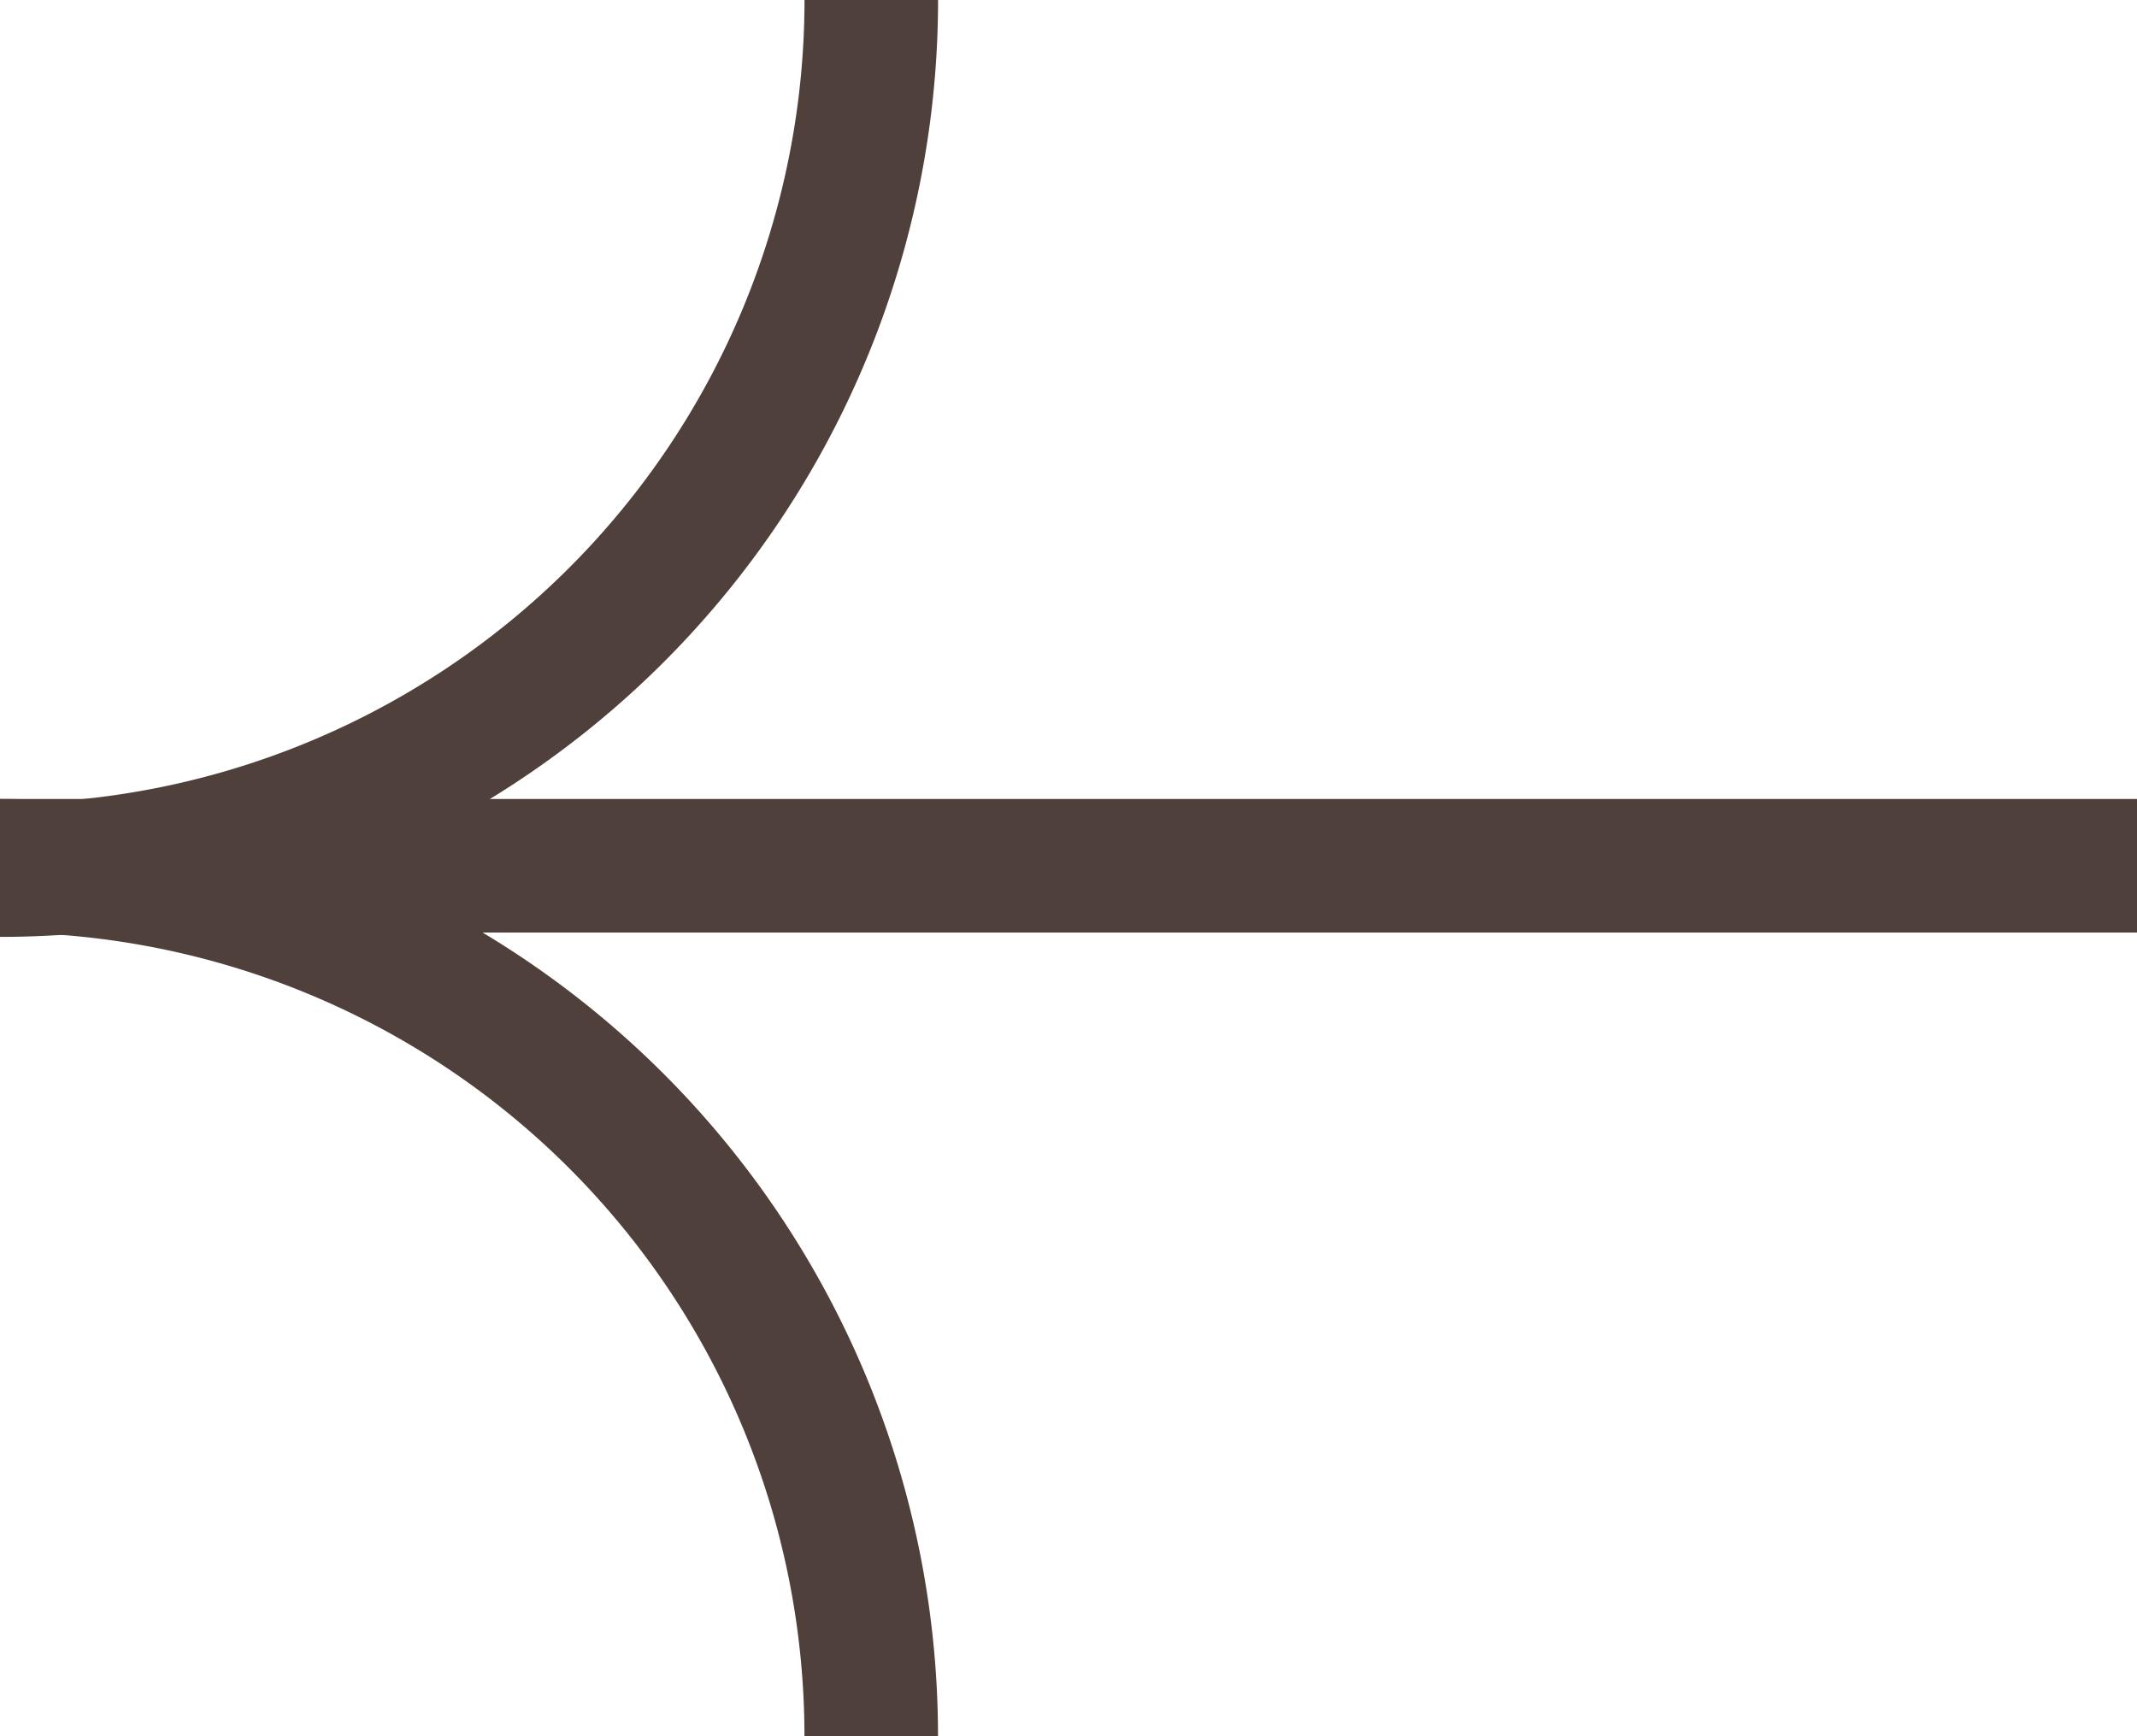 <?xml version="1.0" encoding="UTF-8"?>
<svg data-bbox="0 0 32 26" xmlns="http://www.w3.org/2000/svg" viewBox="0 0 32 26" height="26" width="32" data-type="ugc">
    <g>
        <g clip-path="url(#6fc2004a-52cf-4784-baf5-3b7726ca461d)">
            <path stroke-miterlimit="10" stroke-width="2" stroke="#50403B" d="M0 13.03a13.052 13.052 0 0 0 9.225-3.815A13.03 13.03 0 0 0 13.047 0" fill="none"/>
            <path stroke-miterlimit="10" stroke-width="2" stroke="#50403B" d="M0 12.965c3.46 0 6.779 1.374 9.226 3.818A13.029 13.029 0 0 1 13.046 26" fill="none"/>
            <path stroke-miterlimit="10" stroke-width="2" stroke="#50403B" d="M0 12.965h32" fill="none"/>
        </g>
        <defs fill="none">
            <clipPath id="6fc2004a-52cf-4784-baf5-3b7726ca461d">
                <path transform="matrix(-1 0 0 1 32 0)" fill="#ffffff" d="M32 0v26H0V0h32z"/>
            </clipPath>
        </defs>
    </g>
</svg>
